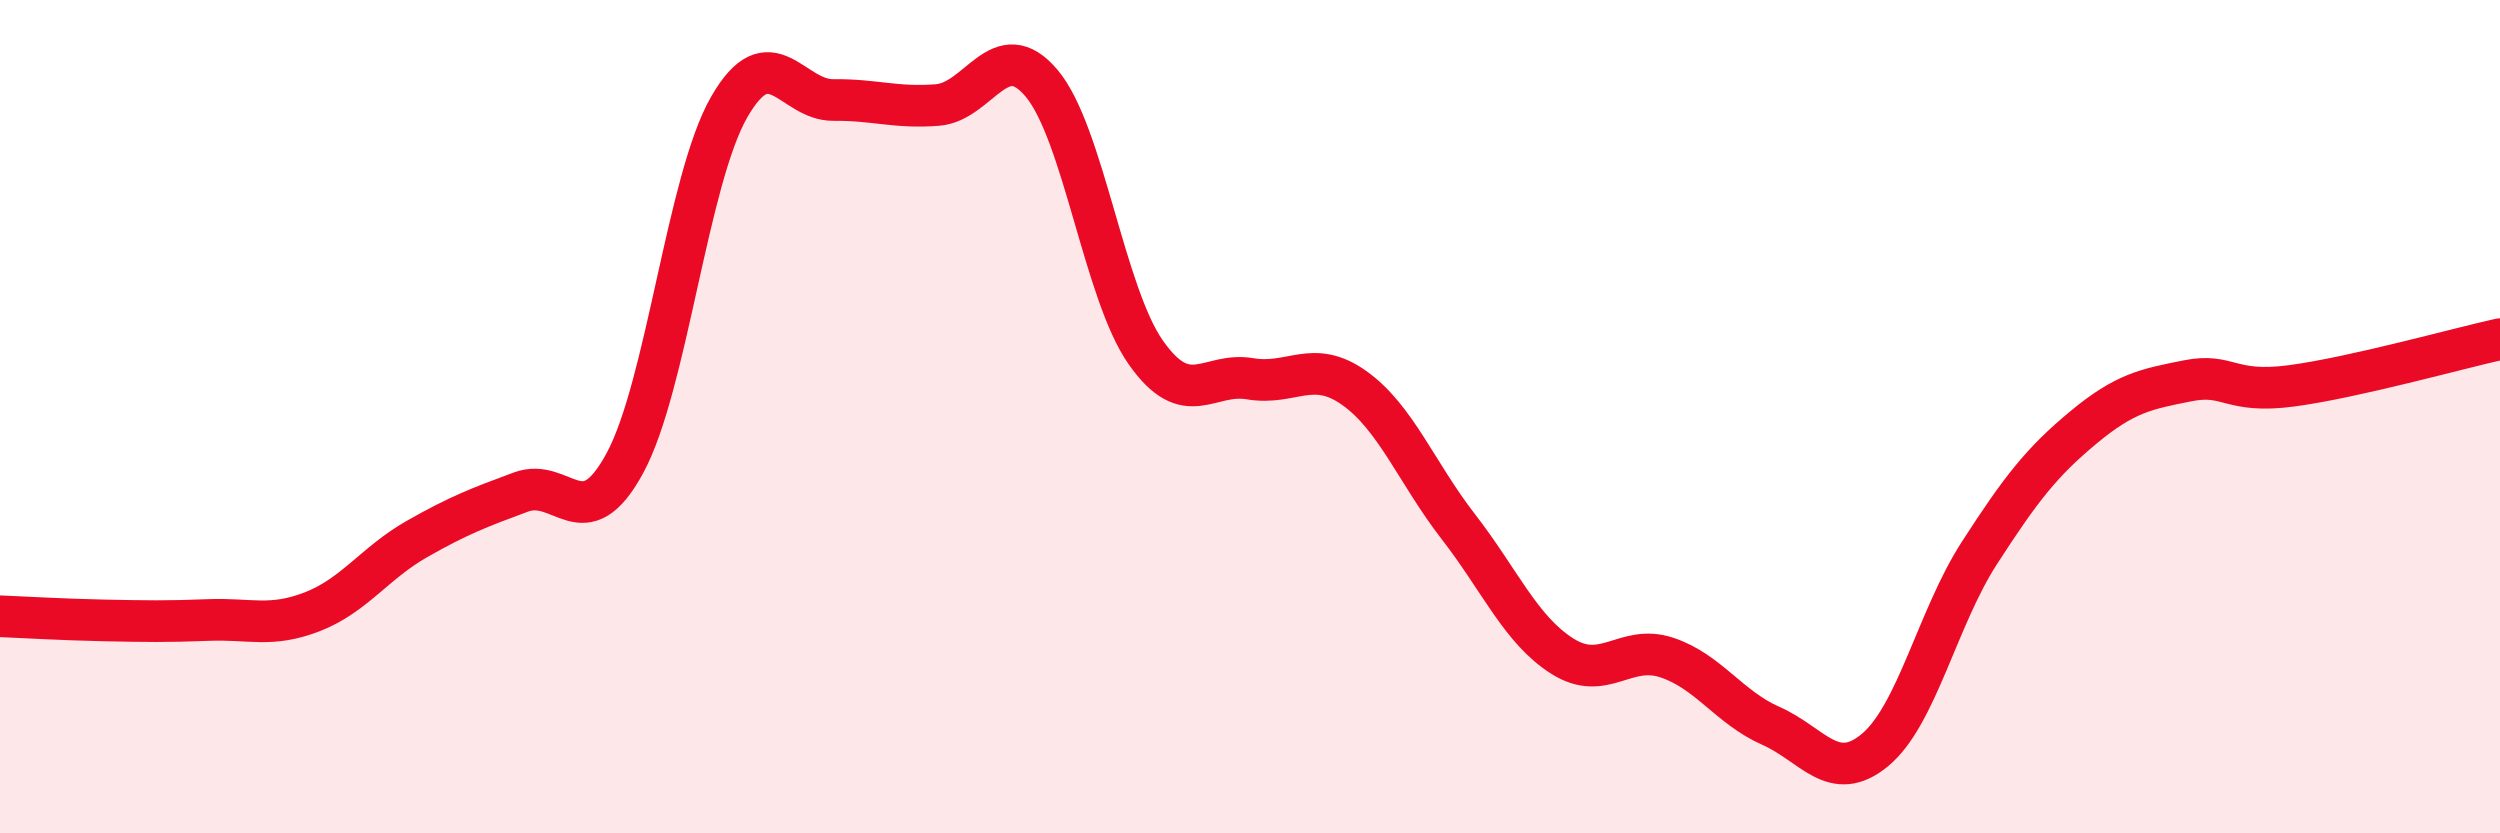 
    <svg width="60" height="20" viewBox="0 0 60 20" xmlns="http://www.w3.org/2000/svg">
      <path
        d="M 0,14.79 C 0.5,14.81 1.5,14.87 2.5,14.89 C 3.5,14.91 4,14.92 5,14.88 C 6,14.84 6.5,15.07 7.5,14.68 C 8.5,14.29 9,13.51 10,12.94 C 11,12.37 11.5,12.18 12.5,11.81 C 13.5,11.44 14,12.96 15,11.11 C 16,9.26 16.5,4.31 17.5,2.57 C 18.5,0.83 19,2.41 20,2.4 C 21,2.39 21.5,2.6 22.5,2.52 C 23.5,2.44 24,0.81 25,2 C 26,3.19 26.5,7.04 27.5,8.46 C 28.5,9.88 29,8.92 30,9.09 C 31,9.26 31.5,8.6 32.5,9.31 C 33.5,10.02 34,11.35 35,12.64 C 36,13.93 36.5,15.12 37.5,15.75 C 38.5,16.38 39,15.45 40,15.78 C 41,16.11 41.5,16.98 42.5,17.42 C 43.5,17.86 44,18.83 45,18 C 46,17.17 46.5,14.83 47.5,13.28 C 48.5,11.73 49,11.09 50,10.26 C 51,9.43 51.5,9.34 52.5,9.14 C 53.5,8.94 53.5,9.46 55,9.26 C 56.5,9.06 59,8.36 60,8.14L60 20L0 20Z"
        fill="#EB0A25"
        opacity="0.1"
        stroke-linecap="round"
        stroke-linejoin="round"
      />
      <path
        d="M 0,14.79 C 0.5,14.81 1.5,14.87 2.5,14.89 C 3.5,14.91 4,14.92 5,14.88 C 6,14.84 6.5,15.07 7.5,14.68 C 8.5,14.29 9,13.51 10,12.94 C 11,12.37 11.5,12.18 12.5,11.81 C 13.5,11.44 14,12.96 15,11.11 C 16,9.26 16.5,4.31 17.5,2.57 C 18.5,0.83 19,2.41 20,2.4 C 21,2.39 21.5,2.6 22.5,2.52 C 23.5,2.44 24,0.81 25,2 C 26,3.19 26.5,7.04 27.5,8.46 C 28.5,9.88 29,8.92 30,9.09 C 31,9.26 31.5,8.6 32.5,9.31 C 33.5,10.02 34,11.35 35,12.64 C 36,13.93 36.5,15.12 37.5,15.75 C 38.5,16.38 39,15.45 40,15.78 C 41,16.11 41.5,16.98 42.5,17.42 C 43.5,17.86 44,18.83 45,18 C 46,17.17 46.5,14.83 47.5,13.28 C 48.5,11.73 49,11.09 50,10.26 C 51,9.43 51.5,9.34 52.5,9.14 C 53.5,8.94 53.5,9.46 55,9.26 C 56.5,9.06 59,8.36 60,8.14"
        stroke="#EB0A25"
        stroke-width="1"
        fill="none"
        stroke-linecap="round"
        stroke-linejoin="round"
      />
    </svg>
  